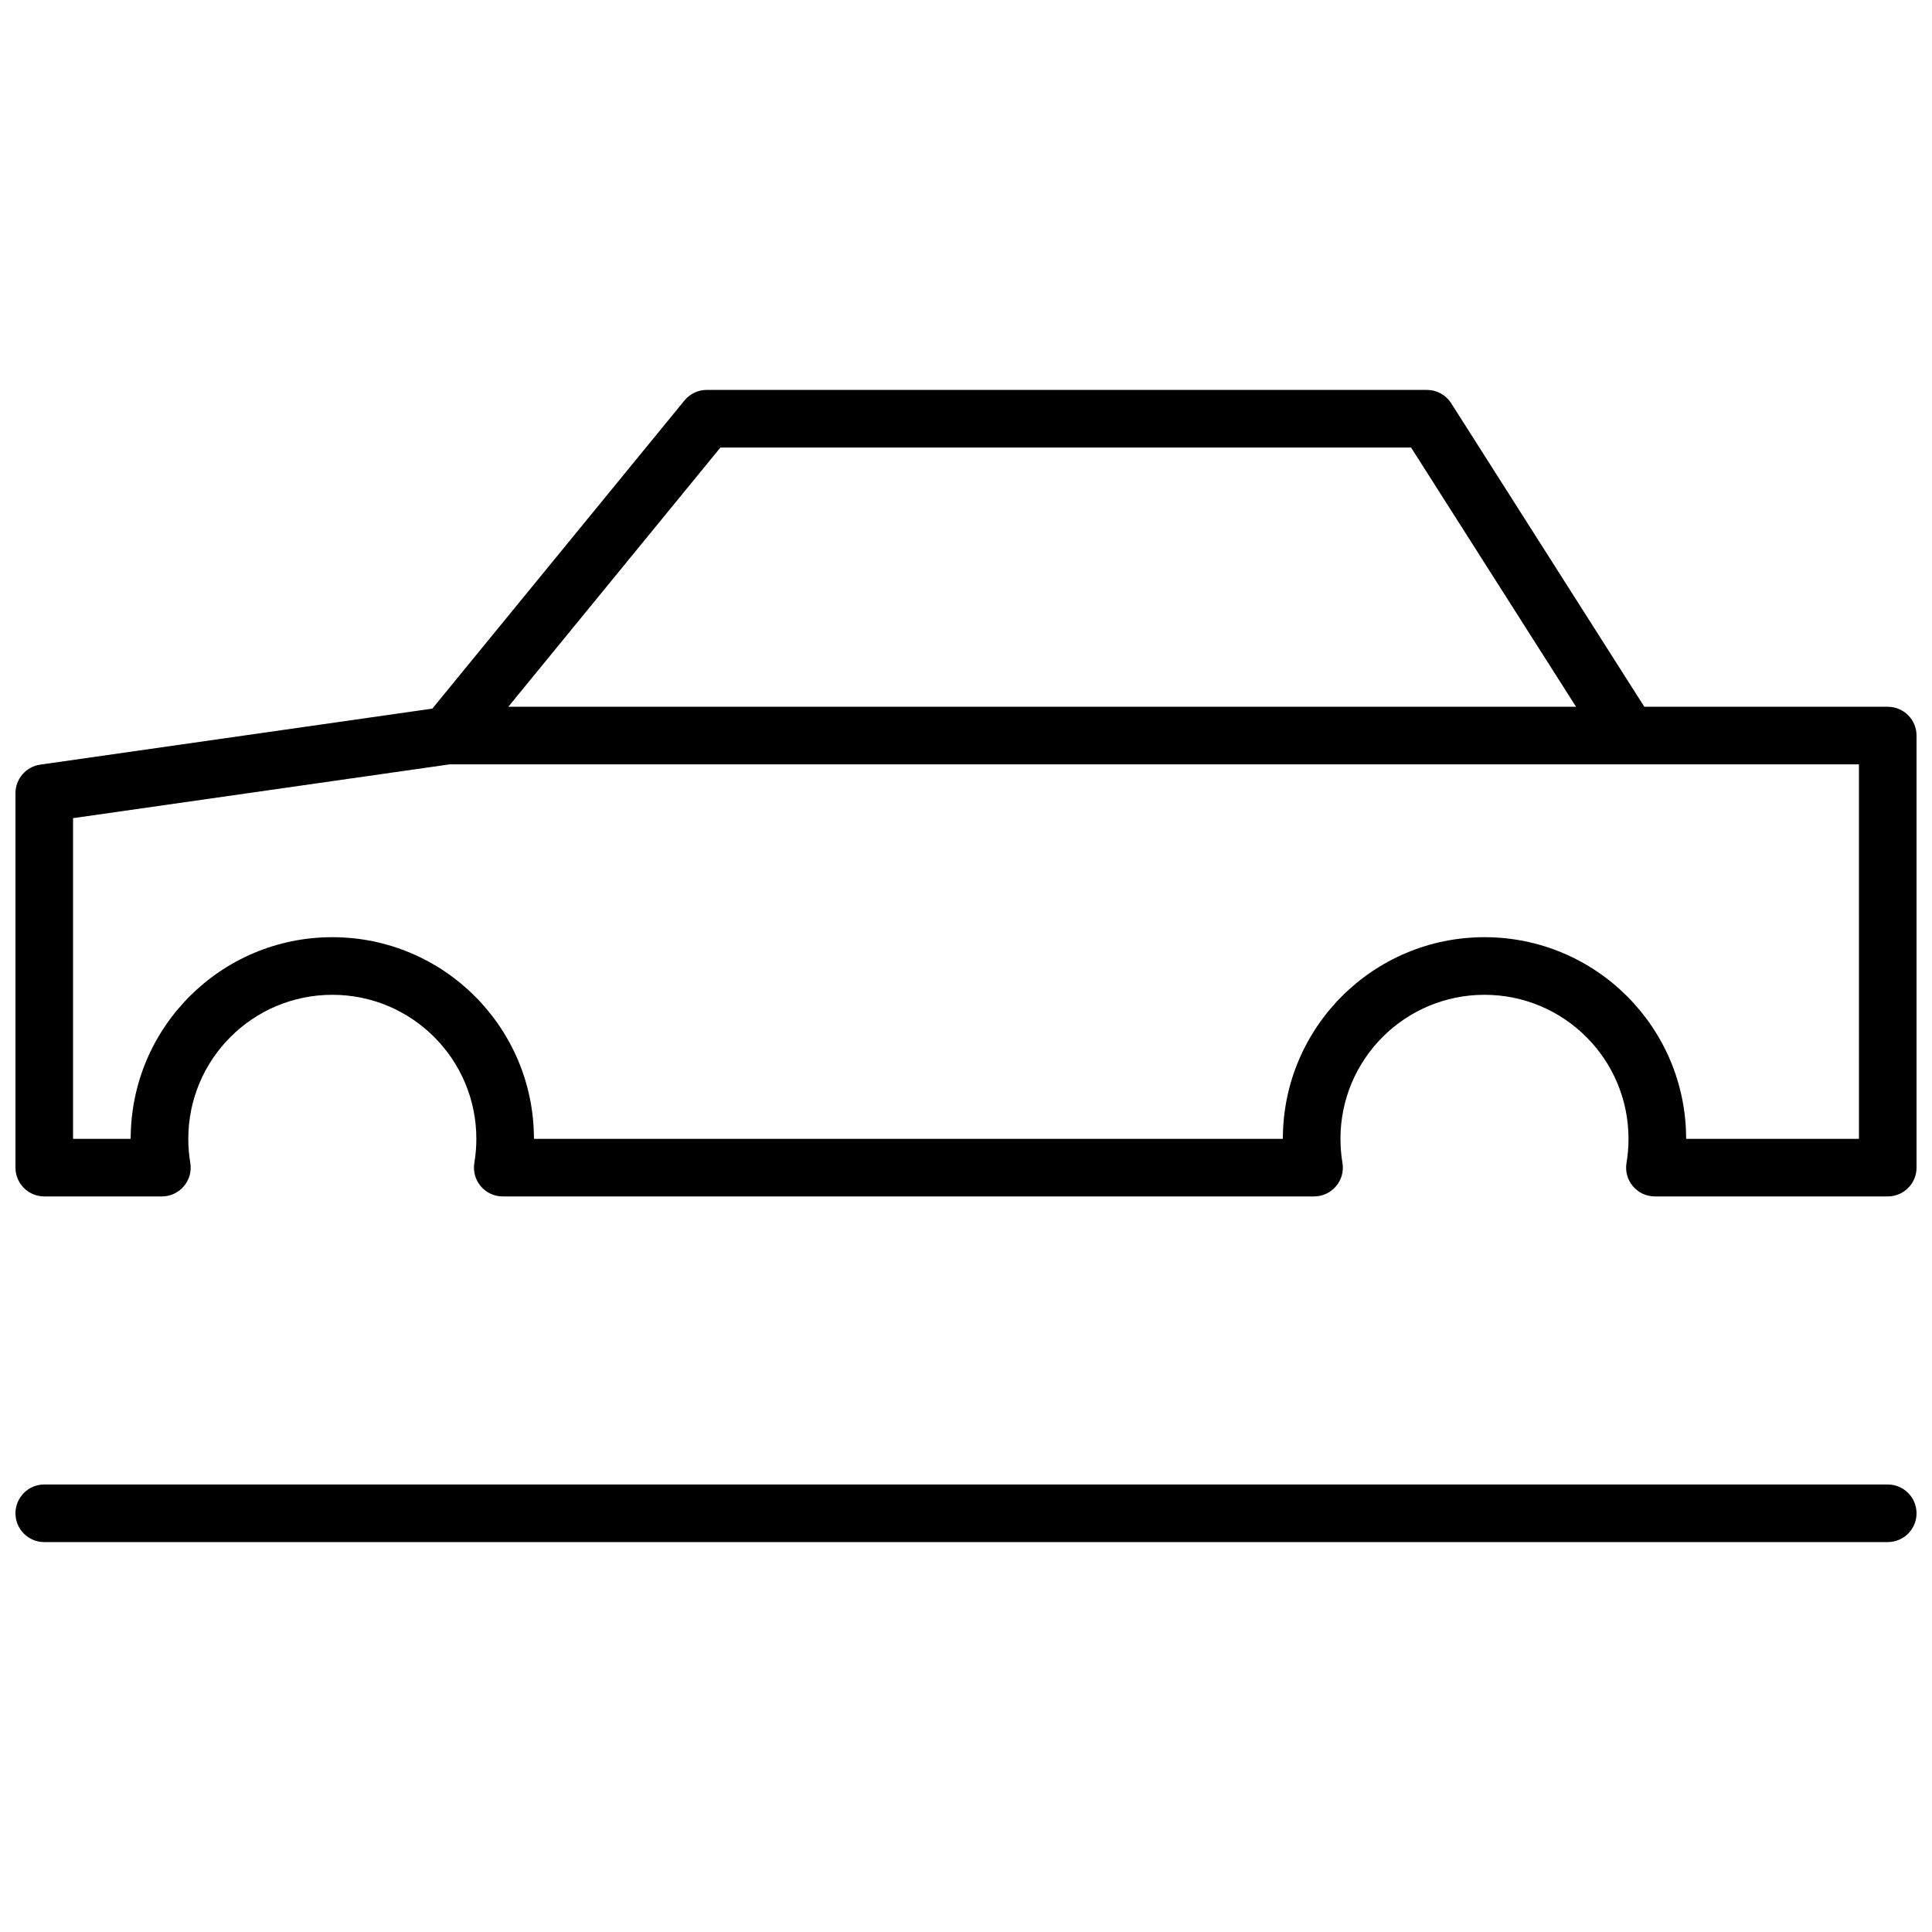 <?xml version="1.0" encoding="UTF-8"?>
<!-- Uploaded to: SVG Repo, www.svgrepo.com, Generator: SVG Repo Mixer Tools -->
<svg width="800px" height="800px" version="1.1" viewBox="144 144 512 512" xmlns="http://www.w3.org/2000/svg">
 <defs>
  <clipPath id="a">
   <path d="m148.09 247h503.81v306h-503.81z"/>
  </clipPath>
 </defs>
 <g clip-path="url(#a)">
  <path d="m579.76 331.3h64.512c4.215 0 7.633 3.418 7.633 7.633v114.5c0 4.215-3.418 7.633-7.633 7.633h-61.699c-4.723 0-8.312-4.242-7.531-8.898 0.352-2.086 0.531-4.215 0.531-6.367 0-21.082-17.09-38.168-38.168-38.168-21.082 0-38.168 17.086-38.168 38.168 0 2.152 0.176 4.281 0.527 6.367 0.781 4.656-2.809 8.898-7.527 8.898h-215c-4.723 0-8.309-4.242-7.527-8.898 0.348-2.086 0.527-4.215 0.527-6.367 0-21.082-17.09-38.168-38.168-38.168s-38.168 17.086-38.168 38.168c0 2.152 0.176 4.281 0.527 6.367 0.781 4.656-2.809 8.898-7.527 8.898h-31.168c-4.215 0-7.633-3.418-7.633-7.633v-99.234c0-3.801 2.793-7.019 6.555-7.559l103.92-14.848 66.82-81.664c1.449-1.773 3.617-2.801 5.906-2.801h190.84c2.609 0 5.039 1.336 6.441 3.535zm56.879 15.266h-373.5l-99.777 14.254v84.984h15.27c0-29.512 23.922-53.438 53.434-53.438s53.434 23.926 53.434 53.438h198.47c0-29.512 23.926-53.438 53.438-53.438 29.508 0 53.434 23.926 53.434 53.438h45.801zm-357.93-15.266h282.96l-43.719-68.699h-183.03zm-122.98 221.37c-4.215 0-7.633-3.418-7.633-7.633s3.418-7.633 7.633-7.633h488.54c4.215 0 7.633 3.418 7.633 7.633s-3.418 7.633-7.633 7.633z"/>
 </g>
</svg>